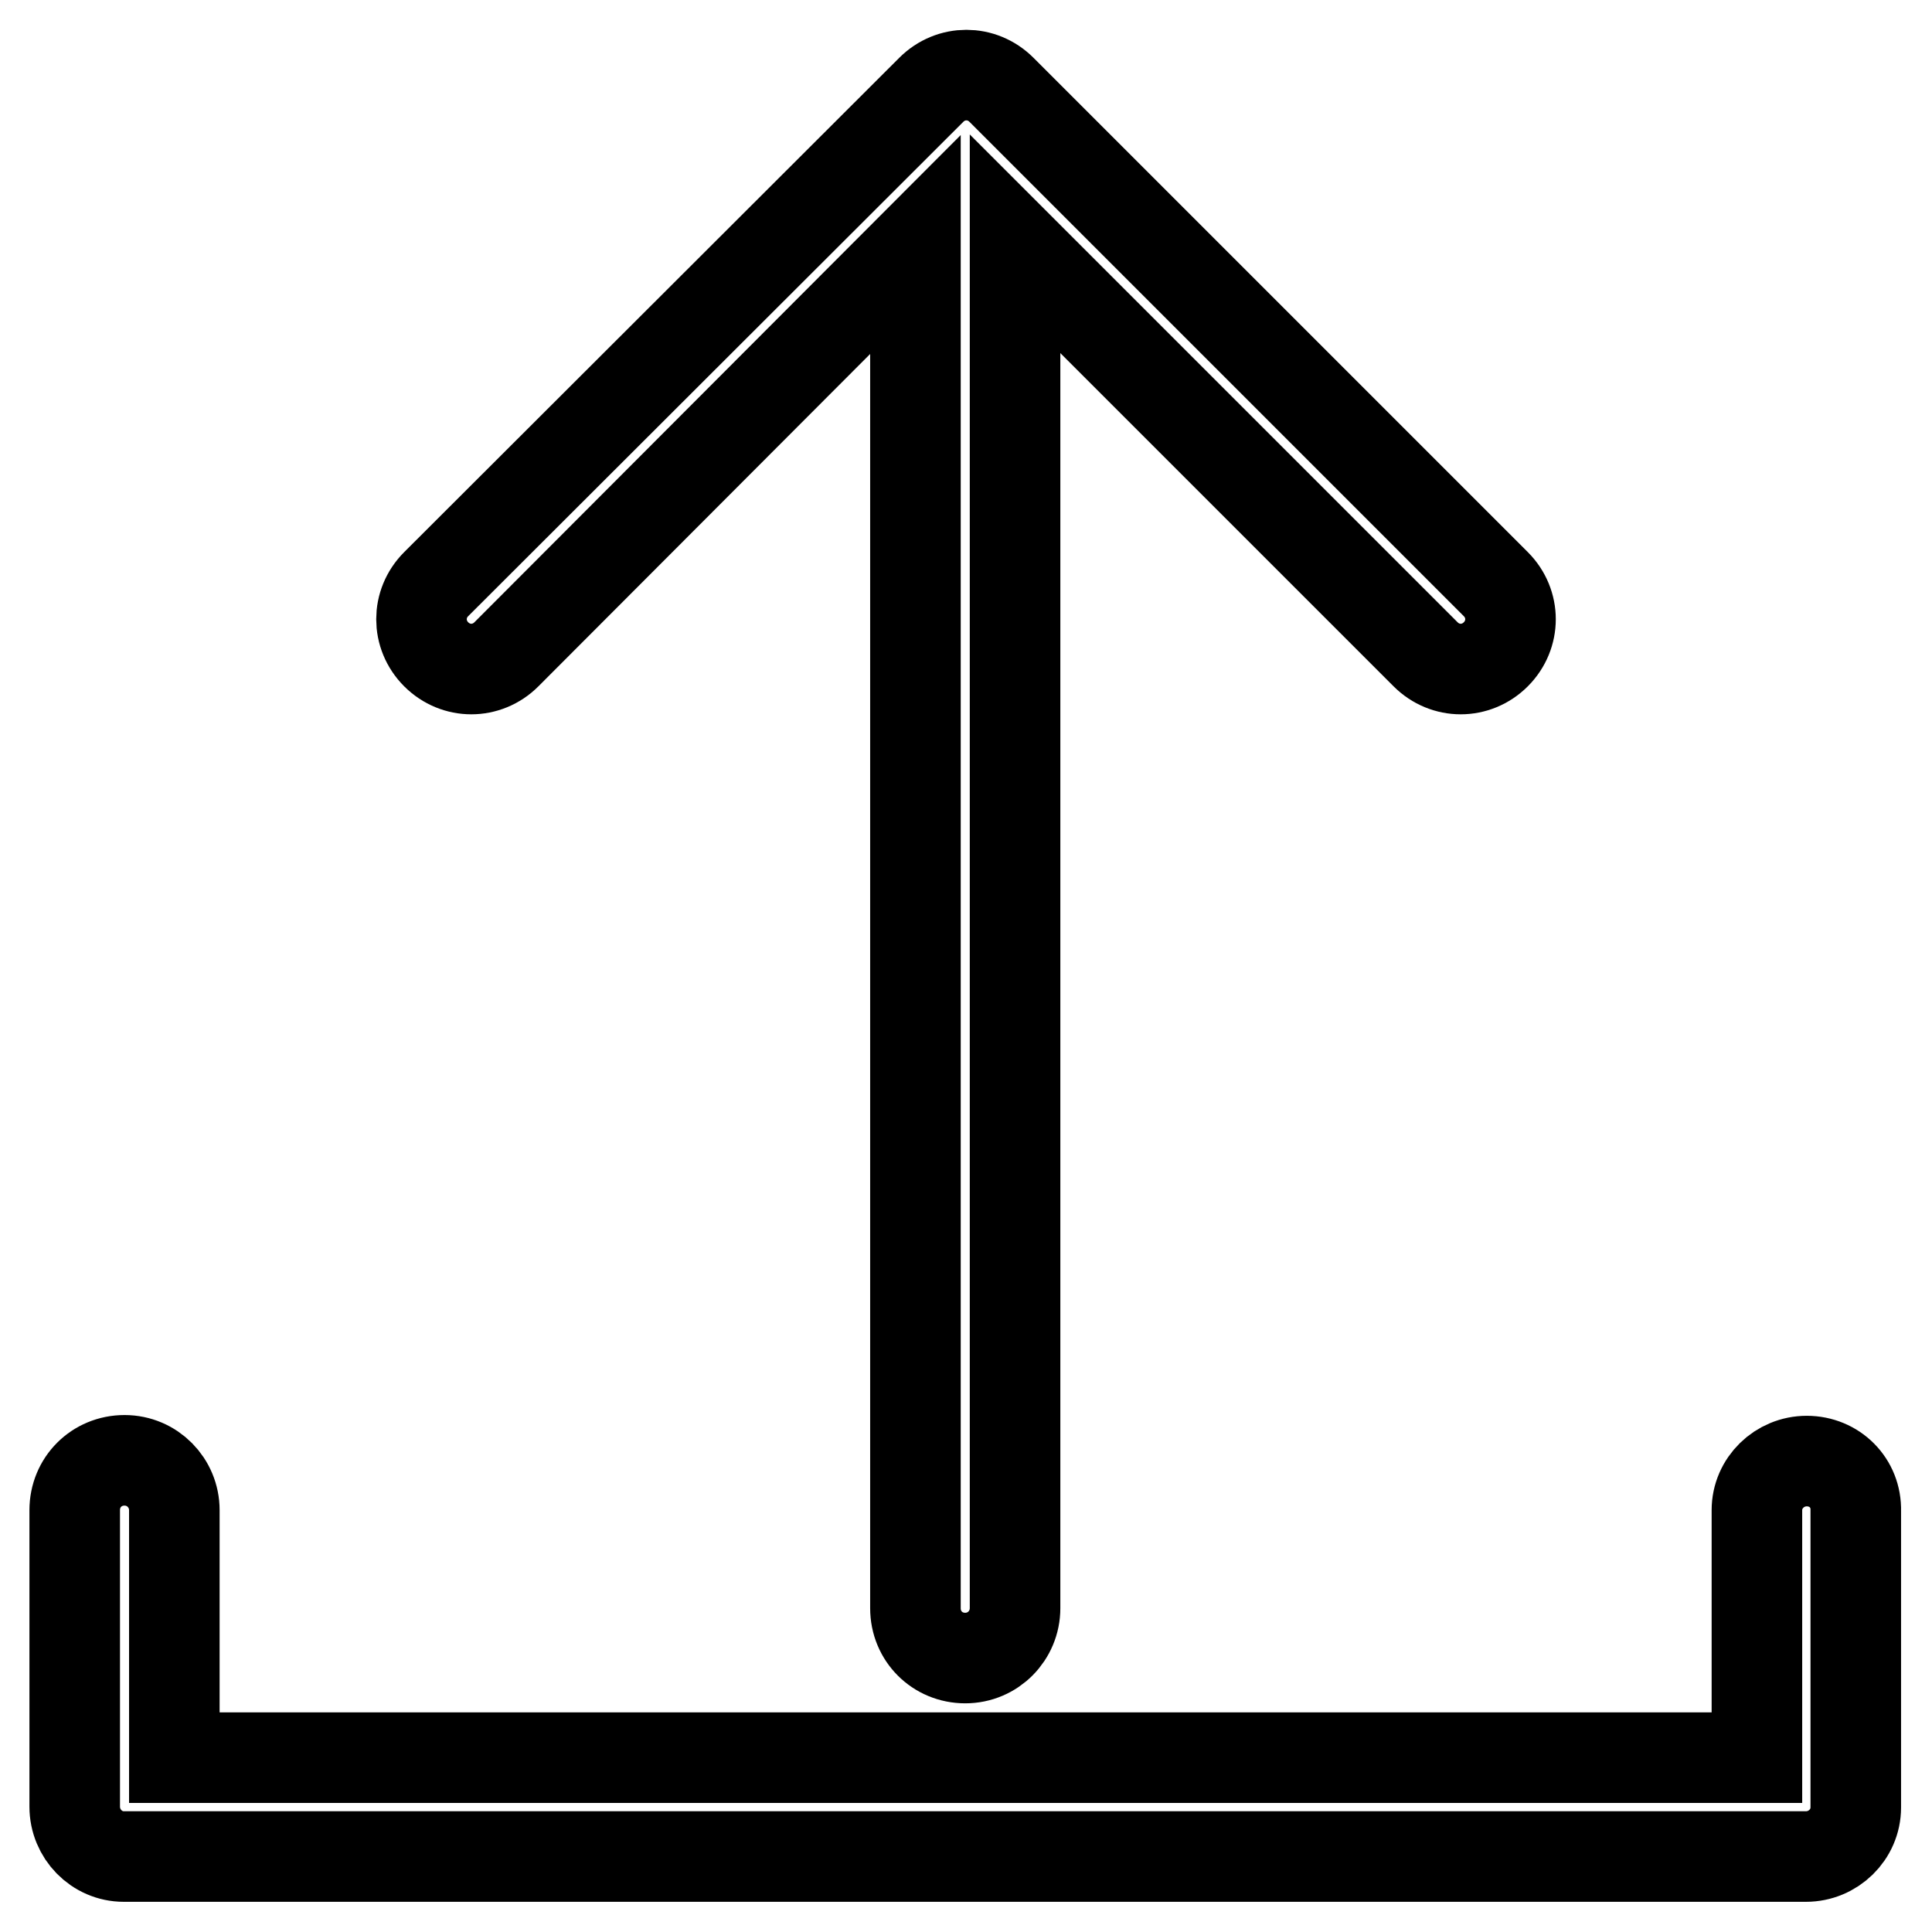 <?xml version="1.0" encoding="utf-8"?>
<!-- Svg Vector Icons : http://www.onlinewebfonts.com/icon -->
<!DOCTYPE svg PUBLIC "-//W3C//DTD SVG 1.1//EN" "http://www.w3.org/Graphics/SVG/1.1/DTD/svg11.dtd">
<svg version="1.1" xmlns="http://www.w3.org/2000/svg" xmlns:xlink="http://www.w3.org/1999/xlink" x="0px" y="0px" viewBox="0 0 256 256" enable-background="new 0 0 256 256" xml:space="preserve">
<g> <path stroke-width="12" fill-opacity="0" stroke="#000000"  d="M239.4,193.6c-3.6,0-6.6,2.9-6.6,6.5c0,0,0,0,0,0v32.8H23.1v-32.8c0-3.6-2.9-6.6-6.6-6.6s-6.6,2.9-6.6,6.6 v39.3c0,3.6,2.9,6.6,6.5,6.6c0,0,0,0,0,0h222.9c3.6,0,6.6-2.9,6.6-6.5c0,0,0,0,0,0v-39.3C246,196.5,243.1,193.6,239.4,193.6 C239.5,193.6,239.4,193.6,239.4,193.6z"/> <path stroke-width="12" fill-opacity="0" stroke="#000000"  d="M123.4,11.9c2.6-2.6,6.7-2.6,9.3,0l65.5,65.5c2.6,2.6,2.6,6.7,0,9.3c-2.6,2.6-6.7,2.6-9.3,0l0,0l-54.4-54.4 v180.8c0,3.6-2.9,6.6-6.6,6.6s-6.6-2.9-6.6-6.6c0,0,0,0,0,0V32.4L67.1,86.7c-2.6,2.6-6.7,2.6-9.3,0c-2.6-2.6-2.6-6.7,0-9.3 L123.4,11.9z"/></g>
</svg>